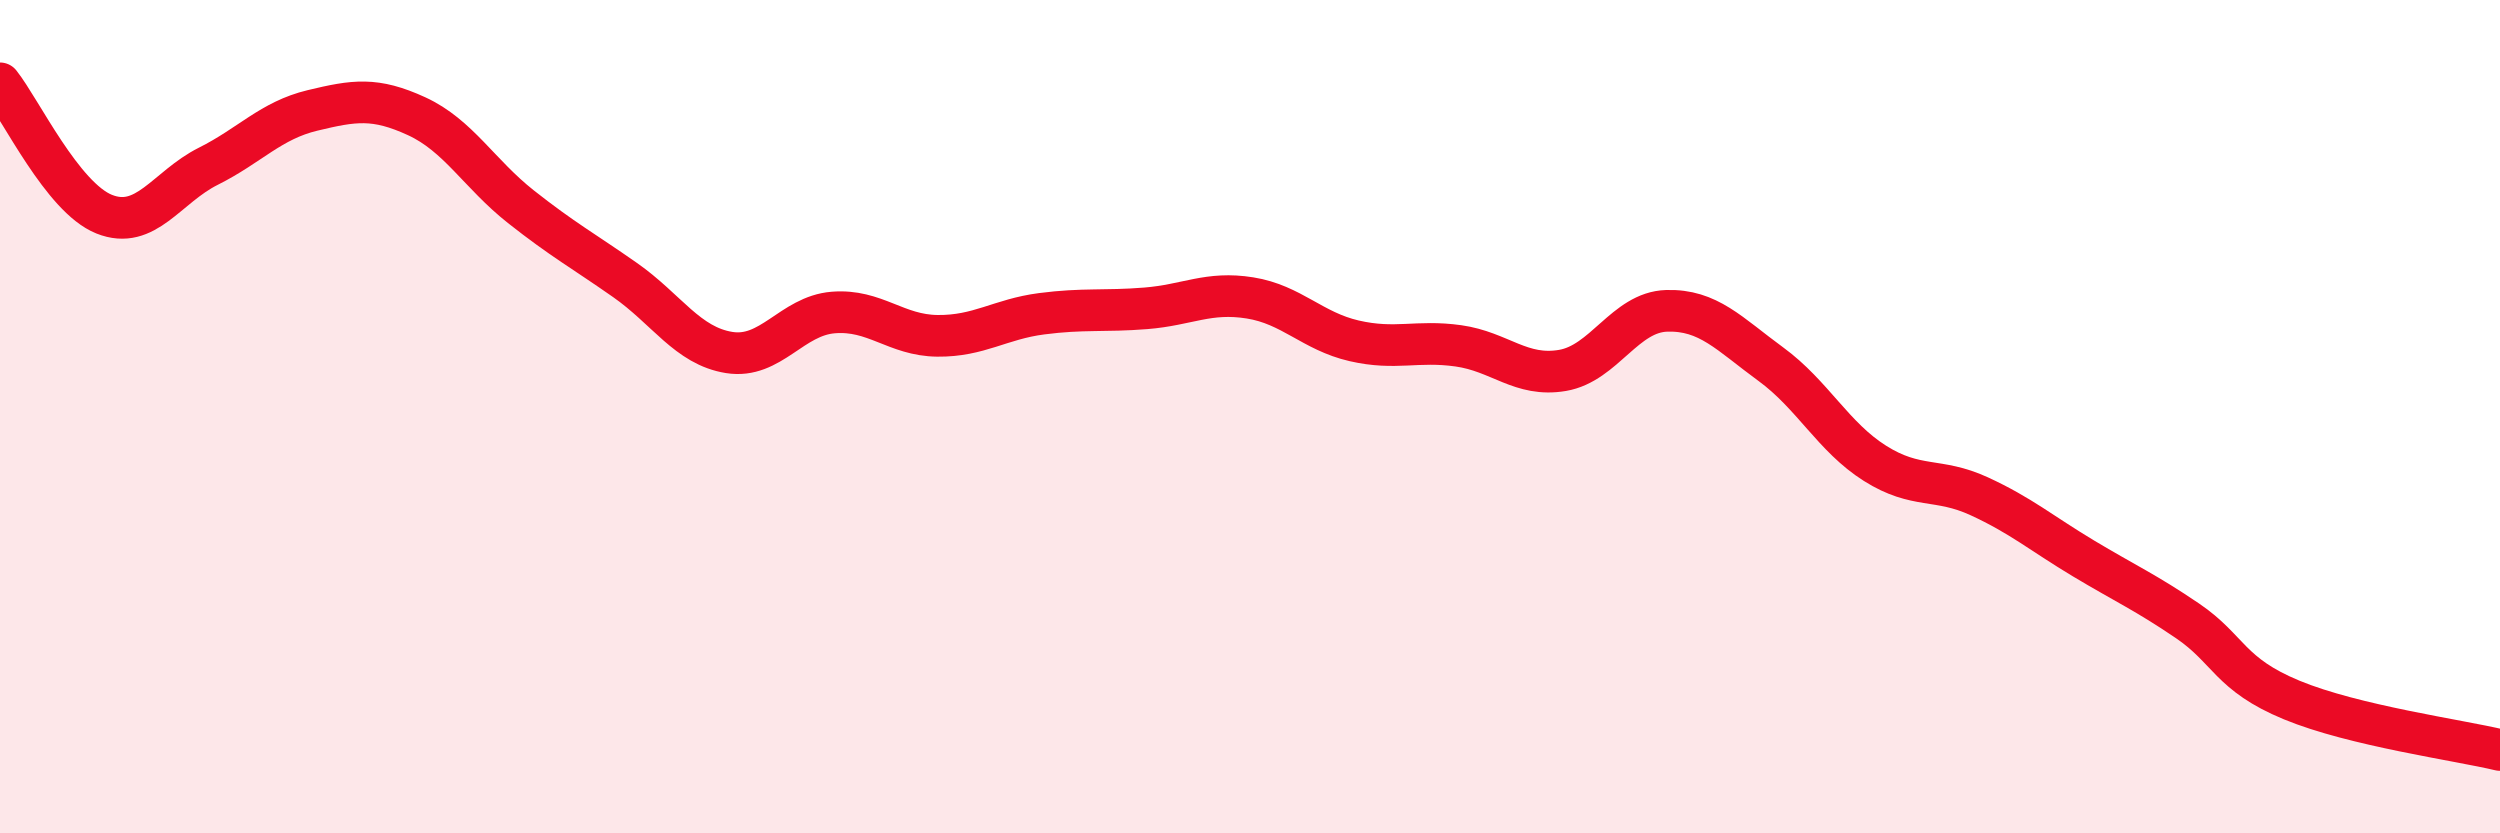 
    <svg width="60" height="20" viewBox="0 0 60 20" xmlns="http://www.w3.org/2000/svg">
      <path
        d="M 0,2 C 0.5,2.63 1.5,4.74 2.5,5.14 C 3.5,5.54 4,4.49 5,3.99 C 6,3.49 6.5,2.89 7.5,2.65 C 8.5,2.41 9,2.33 10,2.79 C 11,3.25 11.5,4.17 12.5,4.96 C 13.5,5.75 14,6.02 15,6.72 C 16,7.42 16.5,8.3 17.5,8.46 C 18.5,8.62 19,7.58 20,7.5 C 21,7.42 21.5,8.05 22.5,8.06 C 23.5,8.07 24,7.66 25,7.53 C 26,7.4 26.5,7.48 27.5,7.4 C 28.5,7.32 29,6.99 30,7.15 C 31,7.31 31.5,7.95 32.5,8.18 C 33.5,8.41 34,8.16 35,8.3 C 36,8.44 36.5,9.06 37.5,8.89 C 38.5,8.72 39,7.49 40,7.46 C 41,7.43 41.5,8.01 42.5,8.74 C 43.5,9.47 44,10.49 45,11.12 C 46,11.75 46.5,11.45 47.5,11.91 C 48.5,12.37 49,12.8 50,13.4 C 51,14 51.5,14.22 52.5,14.9 C 53.5,15.58 53.5,16.18 55,16.8 C 56.5,17.42 59,17.76 60,18L60 20L0 20Z"
        fill="#EB0A25"
        opacity="0.1"
        stroke-linecap="round"
        stroke-linejoin="round"
      />
      <path
        d="M 0,2 C 0.5,2.63 1.5,4.74 2.5,5.14 C 3.5,5.54 4,4.49 5,3.99 C 6,3.49 6.5,2.89 7.5,2.65 C 8.5,2.41 9,2.33 10,2.79 C 11,3.25 11.5,4.17 12.5,4.96 C 13.5,5.75 14,6.02 15,6.72 C 16,7.42 16.5,8.3 17.5,8.46 C 18.5,8.62 19,7.58 20,7.5 C 21,7.42 21.5,8.05 22.5,8.06 C 23.5,8.07 24,7.66 25,7.53 C 26,7.4 26.5,7.48 27.5,7.4 C 28.5,7.32 29,6.99 30,7.15 C 31,7.31 31.5,7.95 32.5,8.18 C 33.5,8.41 34,8.16 35,8.3 C 36,8.44 36.5,9.06 37.5,8.89 C 38.5,8.72 39,7.49 40,7.46 C 41,7.43 41.5,8.01 42.5,8.74 C 43.5,9.47 44,10.49 45,11.12 C 46,11.75 46.5,11.45 47.5,11.91 C 48.5,12.37 49,12.8 50,13.4 C 51,14 51.5,14.22 52.5,14.9 C 53.5,15.58 53.5,16.18 55,16.8 C 56.5,17.42 59,17.76 60,18"
        stroke="#EB0A25"
        stroke-width="1"
        fill="none"
        stroke-linecap="round"
        stroke-linejoin="round"
      />
    </svg>
  